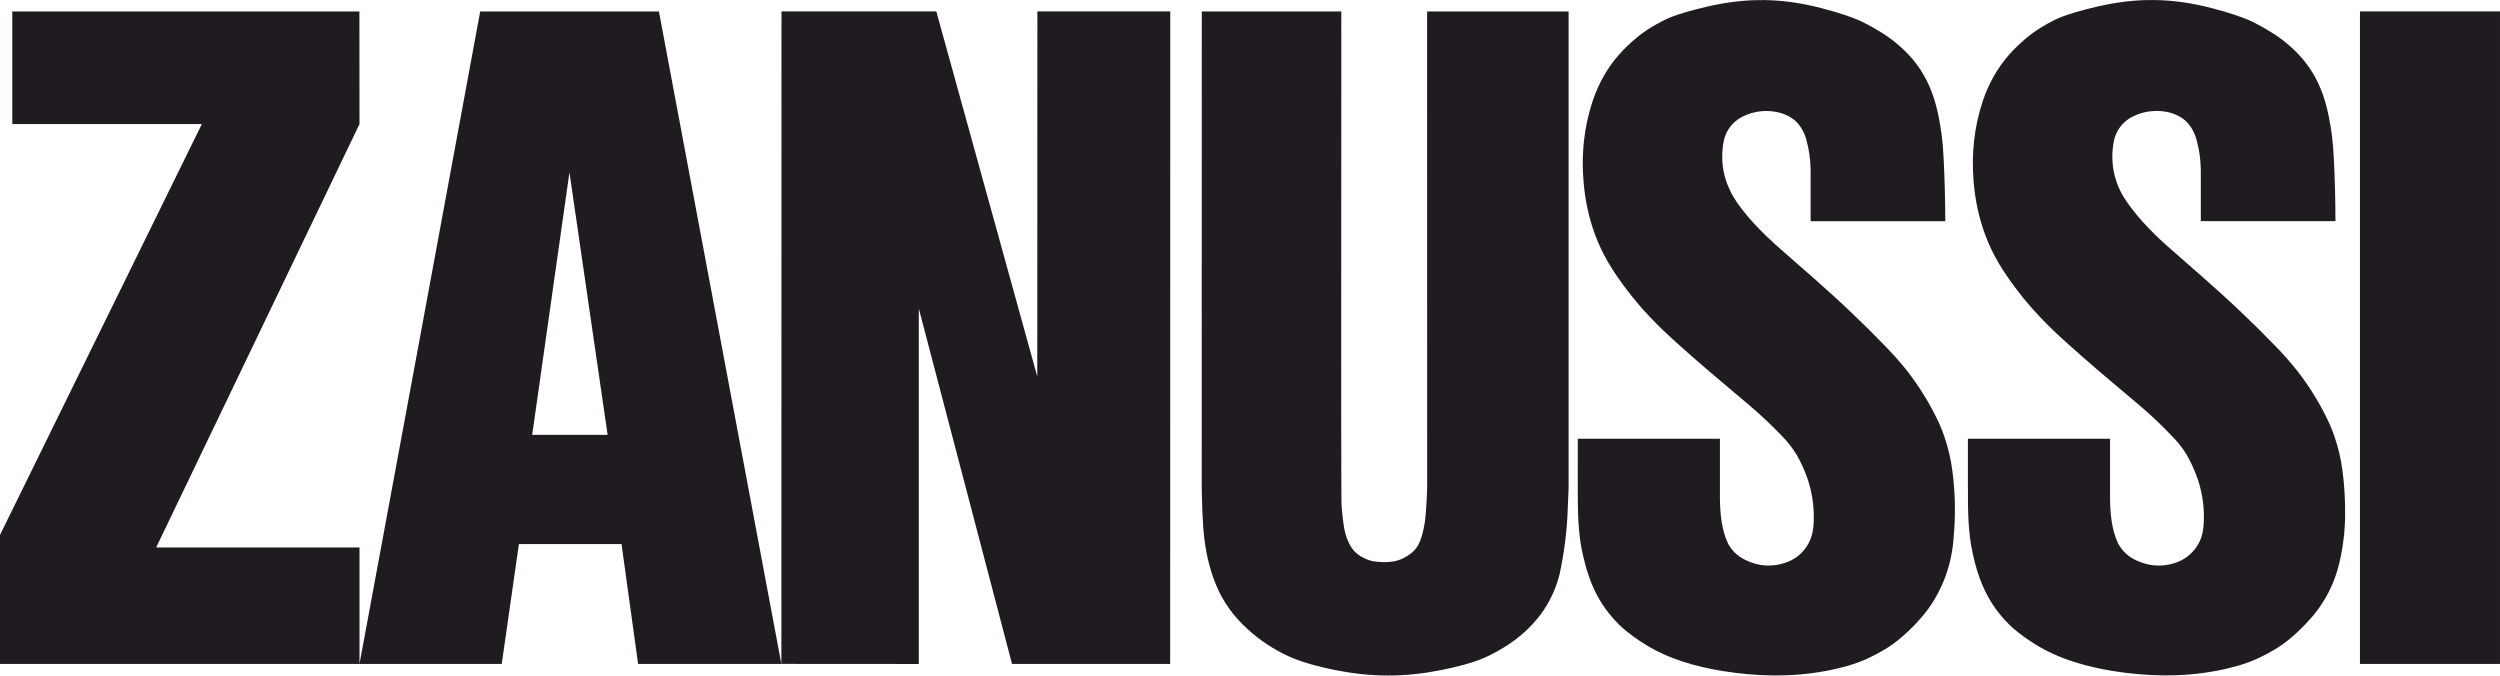 <?xml version="1.0" encoding="UTF-8"?>
<!DOCTYPE svg PUBLIC "-//W3C//DTD SVG 1.1//EN" "http://www.w3.org/Graphics/SVG/1.1/DTD/svg11.dtd">

<svg xmlns="http://www.w3.org/2000/svg" xml:space="preserve" width="191.329mm" height="51.698mm" version="1.1" style="shape-rendering:geometricPrecision; text-rendering:geometricPrecision; image-rendering:optimizeQuality; fill-rule:evenodd; clip-rule:evenodd"
viewBox="0 0 190.977 51.603"
 xmlns:xlink="http://www.w3.org/1999/xlink"
 xmlns:xodm="http://www.corel.com/coreldraw/odm/2003">
 <defs>
  <style type="text/css">
   <![CDATA[
    .fil0 {fill:#1F1B20}
   ]]>
  </style>
 </defs>
 <g>
  <path class="fil0" d="M27.455 0.874l-26.515 0 0 8.603 14.48 0 -15.42 31.389 0 9.851 27.462 0 0 -8.894 -15.533 0 15.533 -32.345 -0.007 -8.604zm20.023 40.69l0 0 -7.839 0 -1.311 9.152 -10.865 0c3.082,-16.613 6.155,-33.227 9.22,-49.842l13.653 0 9.352 49.842 -10.944 0 -1.265 -9.152zm-6.823 -8.346l0 0 5.761 0 -2.915 -20.052 -2.846 20.052zm48.742 -32.344l0 0 -0.006 49.842 -12.082 0 -7.121 -27.149 0 27.155 -10.498 -0.007 0.009 -49.842 11.826 0 7.713 27.889 0.009 -27.889 10.15 0zm27.07 47.404l0 0c0.419,-0.38 0.825,-0.811 1.179,-1.28 0.355,-0.469 0.663,-0.976 0.914,-1.507 0.25,-0.533 0.446,-1.091 0.586,-1.663 0.357,-1.65 0.563,-3.329 0.618,-5.016l0.063 -1.555 0 -36.383 -10.809 0 0.004 36.383c-0.019,0.805 -0.068,1.609 -0.148,2.41 -0.027,0.236 -0.067,0.47 -0.119,0.703 -0.045,0.219 -0.1,0.436 -0.165,0.65 -0.153,0.486 -0.332,0.858 -0.767,1.231 -0.356,0.288 -0.872,0.552 -1.339,0.632 -0.513,0.096 -1.063,0.07 -1.611,-0.01 -0.274,-0.064 -0.539,-0.164 -0.786,-0.298 -0.242,-0.129 -0.462,-0.295 -0.652,-0.493 -0.345,-0.399 -0.51,-0.844 -0.65,-1.281 -0.073,-0.267 -0.126,-0.539 -0.158,-0.814 -0.05,-0.354 -0.102,-0.827 -0.139,-1.302 -0.014,-0.476 -0.03,-0.952 -0.034,-7.253 -0.004,-6.303 0.004,-18.429 0.01,-30.557l-10.657 0 -0.007 36.383c0.067,2.626 0.046,5.232 1.328,7.947 0.465,0.937 1.082,1.79 1.828,2.524 0.908,0.896 1.95,1.645 3.089,2.218 0.579,0.292 1.18,0.541 2.165,0.817 0.986,0.276 2.352,0.575 3.739,0.726 1.384,0.151 2.787,0.152 4.174,0.002 1.386,-0.148 2.753,-0.451 3.689,-0.705 0.936,-0.255 1.44,-0.462 1.929,-0.7 0.488,-0.238 0.965,-0.504 1.419,-0.803 0.452,-0.297 0.888,-0.625 1.307,-1.005zm8.512 -45.363l0 0c-0.407,0.34 -0.896,0.795 -1.333,1.296 -0.44,0.501 -0.823,1.049 -1.151,1.628 -0.328,0.579 -0.596,1.191 -0.817,1.837 -0.671,1.991 -0.89,4.113 -0.711,6.175 0.109,1.37 0.392,2.788 0.915,4.163 0.252,0.667 0.552,1.317 0.961,2.015 0.407,0.699 0.921,1.444 1.474,2.164 1.084,1.426 2.314,2.693 3.749,3.978 0.705,0.638 1.455,1.295 2.211,1.945 0.755,0.65 1.518,1.293 2.239,1.899 0.723,0.606 1.407,1.176 2.062,1.776 0.656,0.601 1.287,1.228 1.891,1.882 0.172,0.204 0.336,0.417 0.492,0.636 0.155,0.219 0.305,0.443 0.507,0.836 0.202,0.393 0.458,0.955 0.649,1.539 0.192,0.584 0.319,1.189 0.388,1.801 0.065,0.614 0.07,1.232 0.025,1.711 -0.045,0.479 -0.138,0.816 -0.282,1.13 -0.144,0.315 -0.341,0.604 -0.579,0.857 -0.238,0.25 -0.52,0.464 -0.867,0.635 -0.696,0.341 -1.629,0.491 -2.467,0.307 -0.396,-0.086 -0.775,-0.226 -1.132,-0.416 -0.511,-0.268 -0.928,-0.683 -1.199,-1.192 -0.496,-1.062 -0.601,-2.266 -0.618,-3.426l0 -4.576 -10.858 0c0,1.54 -0.004,3.079 0.002,4.619 0.002,0.282 0.004,0.567 0.016,0.992 0.021,0.871 0.113,2.146 0.365,3.239 0.123,0.554 0.275,1.104 0.453,1.622 0.177,0.517 0.383,1.004 0.629,1.468 0.246,0.467 0.536,0.912 0.859,1.327 0.324,0.416 0.681,0.805 1.069,1.163 0.546,0.47 1.128,0.895 1.742,1.273 1.818,1.142 3.951,1.717 5.905,2.04 2.611,0.415 5.219,0.494 7.87,0.004 0.62,-0.115 1.235,-0.261 1.84,-0.437 0.545,-0.165 0.992,-0.339 1.426,-0.538 0.434,-0.201 0.858,-0.425 1.267,-0.672 0.41,-0.247 0.809,-0.516 1.371,-1.004 0.563,-0.488 1.286,-1.197 1.886,-2.002 0.6,-0.804 1.075,-1.706 1.415,-2.655 0.337,-0.95 0.54,-1.946 0.602,-2.953 0.152,-1.669 0.12,-3.349 -0.099,-5.011 -0.114,-0.904 -0.322,-1.794 -0.622,-2.655 -0.159,-0.468 -0.347,-0.924 -0.567,-1.367 -0.626,-1.279 -1.382,-2.491 -2.255,-3.616 -0.455,-0.58 -0.94,-1.134 -1.659,-1.883 -0.719,-0.749 -1.669,-1.693 -2.641,-2.616 -1.84,-1.758 -3.778,-3.405 -5.684,-5.086 -1.001,-0.897 -1.959,-1.871 -2.704,-2.857 -0.228,-0.29 -0.436,-0.596 -0.621,-0.915 -0.44,-0.753 -0.779,-1.74 -0.818,-2.652 -0.027,-0.446 -0.005,-0.894 0.061,-1.336 0.061,-0.378 0.148,-0.651 0.274,-0.904 0.128,-0.255 0.297,-0.487 0.498,-0.688 0.2,-0.2 0.434,-0.367 0.703,-0.505 0.873,-0.438 1.874,-0.547 2.821,-0.308 0.325,0.087 0.653,0.223 0.944,0.42 0.584,0.374 0.956,1.063 1.117,1.665 0.204,0.743 0.311,1.509 0.321,2.28l0 3.928 10.288 0c-0.001,-0.82 -0.015,-1.639 -0.037,-2.458 -0.019,-0.772 -0.049,-1.543 -0.089,-2.314 -0.063,-1.306 -0.175,-2.216 -0.401,-3.291 -0.2,-0.997 -0.521,-2.056 -1.116,-3.088 -0.283,-0.495 -0.616,-0.959 -0.996,-1.386 -0.667,-0.744 -1.441,-1.387 -2.293,-1.907 -0.366,-0.226 -0.738,-0.438 -1.12,-0.636 -0.38,-0.199 -0.767,-0.387 -1.684,-0.689 -0.914,-0.302 -2.36,-0.72 -3.84,-0.939 -1.481,-0.219 -2.984,-0.24 -4.47,-0.062 -1.482,0.178 -2.941,0.556 -3.85,0.826 -0.91,0.271 -1.271,0.435 -1.627,0.614 -0.354,0.178 -0.7,0.371 -1.035,0.581 -0.375,0.23 -0.732,0.488 -1.068,0.772zm25.353 34.366l0 0c-0.001,1.68 -0.005,3.381 0.384,5.081 0.121,0.554 0.273,1.104 0.45,1.621 0.178,0.518 0.386,1.004 0.632,1.469 0.246,0.467 0.533,0.911 0.858,1.327 0.325,0.416 0.679,0.805 1.069,1.162 0.545,0.47 1.128,0.896 1.743,1.272 1.815,1.142 3.949,1.717 5.902,2.041 2.614,0.415 5.219,0.494 7.87,0.004 0.622,-0.114 1.236,-0.261 1.843,-0.437 0.544,-0.165 0.992,-0.339 1.426,-0.538 0.434,-0.2 0.855,-0.425 1.267,-0.672 0.41,-0.247 0.809,-0.515 1.371,-1.003 0.56,-0.489 1.286,-1.197 1.886,-2.002 0.6,-0.805 1.075,-1.706 1.398,-2.655 0.323,-0.949 0.497,-1.947 0.592,-2.73 0.098,-0.781 0.118,-1.347 0.122,-1.912 0.005,-0.565 -0.009,-1.131 -0.043,-1.696 -0.031,-0.544 -0.083,-1.086 -0.154,-1.627 -0.112,-0.904 -0.321,-1.794 -0.62,-2.655 -0.159,-0.468 -0.349,-0.924 -0.568,-1.367 -0.625,-1.28 -1.381,-2.492 -2.255,-3.616 -0.52,-0.656 -1.072,-1.285 -1.657,-1.883 -0.862,-0.891 -1.743,-1.764 -2.642,-2.616 -1.838,-1.758 -3.777,-3.405 -5.684,-5.086 -1.288,-1.153 -2.502,-2.448 -3.293,-3.713 -0.755,-1.241 -1.029,-2.715 -0.77,-4.144 0.042,-0.281 0.127,-0.555 0.257,-0.808 0.127,-0.255 0.296,-0.487 0.496,-0.688 0.208,-0.204 0.445,-0.374 0.706,-0.505 0.873,-0.438 1.874,-0.547 2.82,-0.308 0.326,0.086 0.655,0.223 0.944,0.42 0.584,0.374 0.956,1.064 1.115,1.665 0.231,0.835 0.304,1.518 0.325,2.28l0 3.928 10.286 0c-0.002,-0.82 -0.013,-1.64 -0.035,-2.459 -0.02,-0.772 -0.051,-1.543 -0.089,-2.313 -0.066,-1.308 -0.175,-2.215 -0.403,-3.291 -0.202,-0.997 -0.521,-2.056 -1.114,-3.088 -0.285,-0.494 -0.618,-0.959 -0.996,-1.386 -0.668,-0.744 -1.442,-1.387 -2.297,-1.907 -0.362,-0.226 -0.738,-0.438 -1.116,-0.635 -0.382,-0.199 -0.767,-0.387 -1.683,-0.689 -0.917,-0.302 -2.364,-0.72 -3.84,-0.939 -1.481,-0.219 -2.984,-0.24 -4.472,-0.062 -1.483,0.178 -2.94,0.555 -3.849,0.826 -0.911,0.271 -1.272,0.435 -1.628,0.613 -0.354,0.178 -0.7,0.372 -1.037,0.581 -0.337,0.21 -0.662,0.436 -1.068,0.777 -0.409,0.34 -0.898,0.795 -1.337,1.296 -0.437,0.502 -0.821,1.05 -1.148,1.629 -0.328,0.579 -0.596,1.191 -0.817,1.837 -0.671,1.992 -0.89,4.113 -0.714,6.175 0.11,1.37 0.394,2.788 0.918,4.163 0.251,0.668 0.552,1.317 0.958,2.015 0.409,0.699 0.926,1.444 1.474,2.163 1.087,1.426 2.315,2.693 3.749,3.978 0.706,0.638 1.457,1.295 2.212,1.945 0.755,0.65 1.52,1.293 2.241,1.899 0.72,0.606 1.406,1.176 2.059,1.777 0.656,0.6 1.283,1.232 1.676,1.655 0.396,0.423 0.555,0.64 0.71,0.859 0.156,0.221 0.303,0.446 0.504,0.838 0.203,0.394 0.457,0.955 0.649,1.539 0.371,1.131 0.512,2.326 0.413,3.512 -0.043,0.479 -0.135,0.817 -0.279,1.13 -0.293,0.634 -0.787,1.153 -1.407,1.475 -0.776,0.383 -1.659,0.497 -2.507,0.323 -0.394,-0.086 -0.776,-0.226 -1.132,-0.416 -0.266,-0.138 -0.508,-0.319 -0.715,-0.534 -0.191,-0.196 -0.354,-0.417 -0.484,-0.658 -0.496,-1.062 -0.6,-2.266 -0.615,-3.426l0 -4.576 -10.859 0 0 3.766 0.001 0zm40.645 -36.412l0 0 -10.697 0 0 49.848 10.697 0 0 -49.848z"/>
 </g>
</svg>
